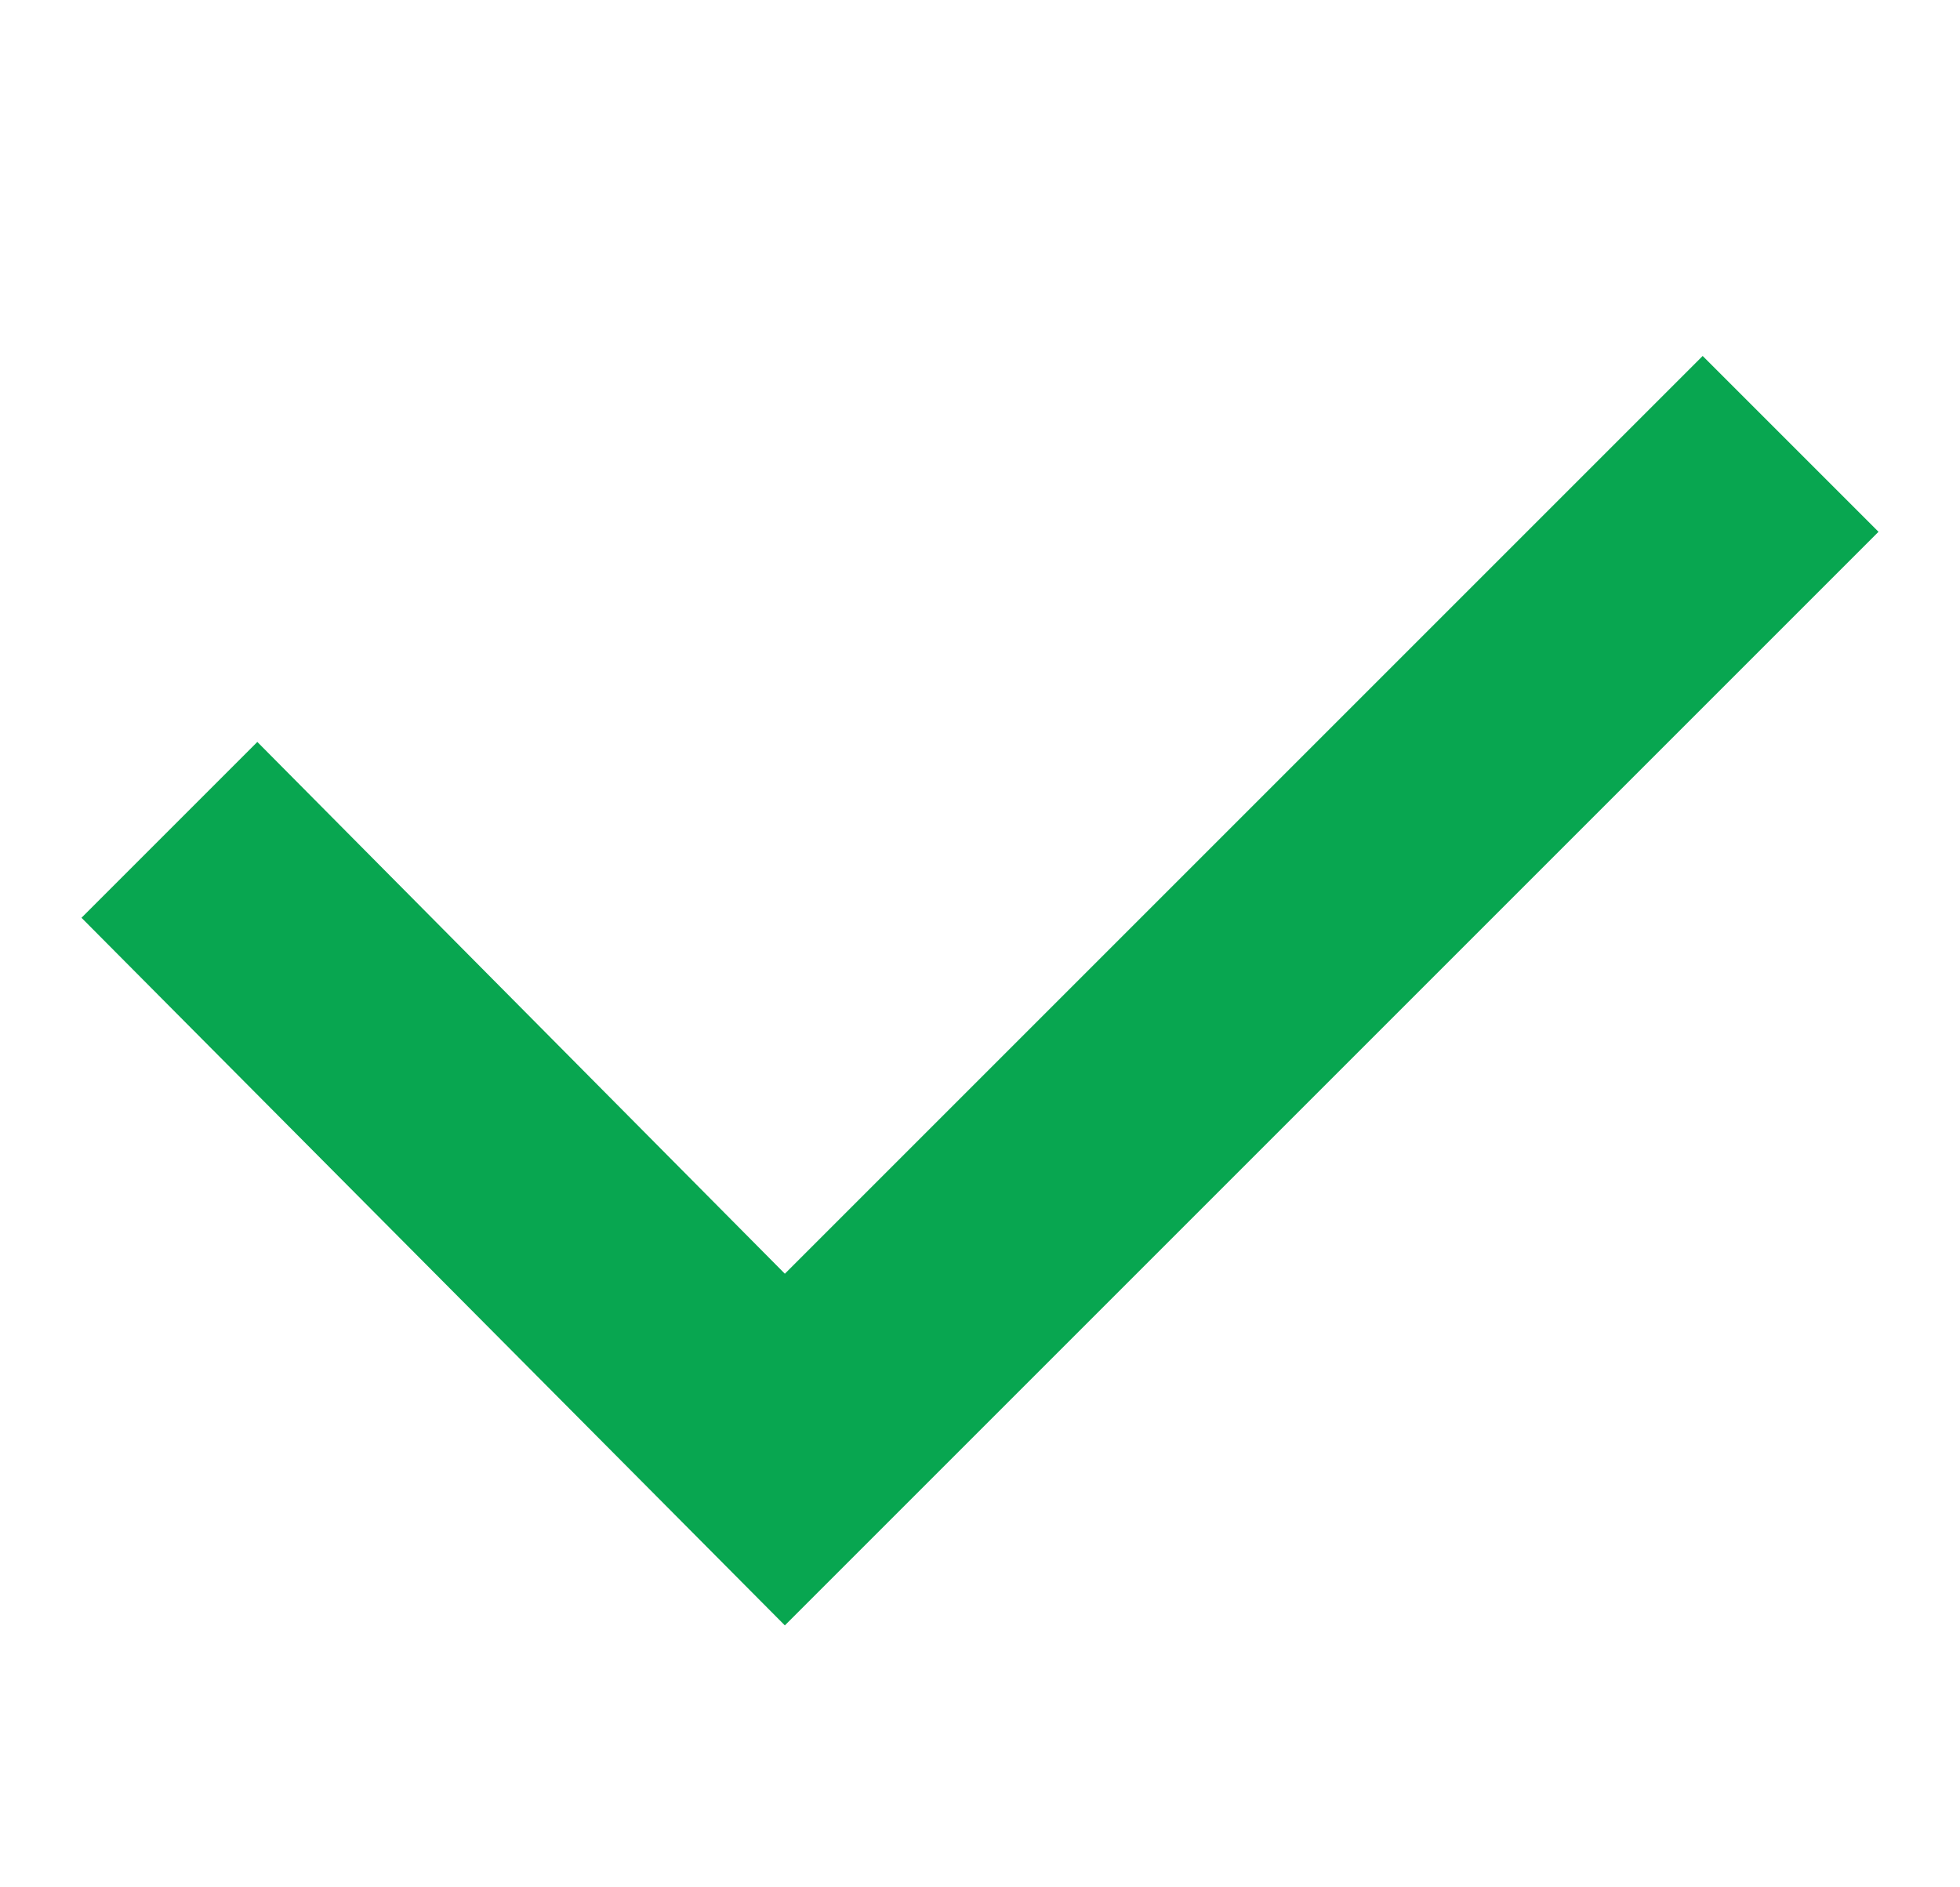 <svg enable-background="new 0 0 45.7 44" height="44" viewBox="0 0 45.7 44" width="45.7" xmlns="http://www.w3.org/2000/svg"><path d="m43.8 12.4-4.1-4.1-21.4 21.4-12.3-12.4-4.1 4.1 16.4 16.5.3-.3z" fill="#08a650"/></svg>
